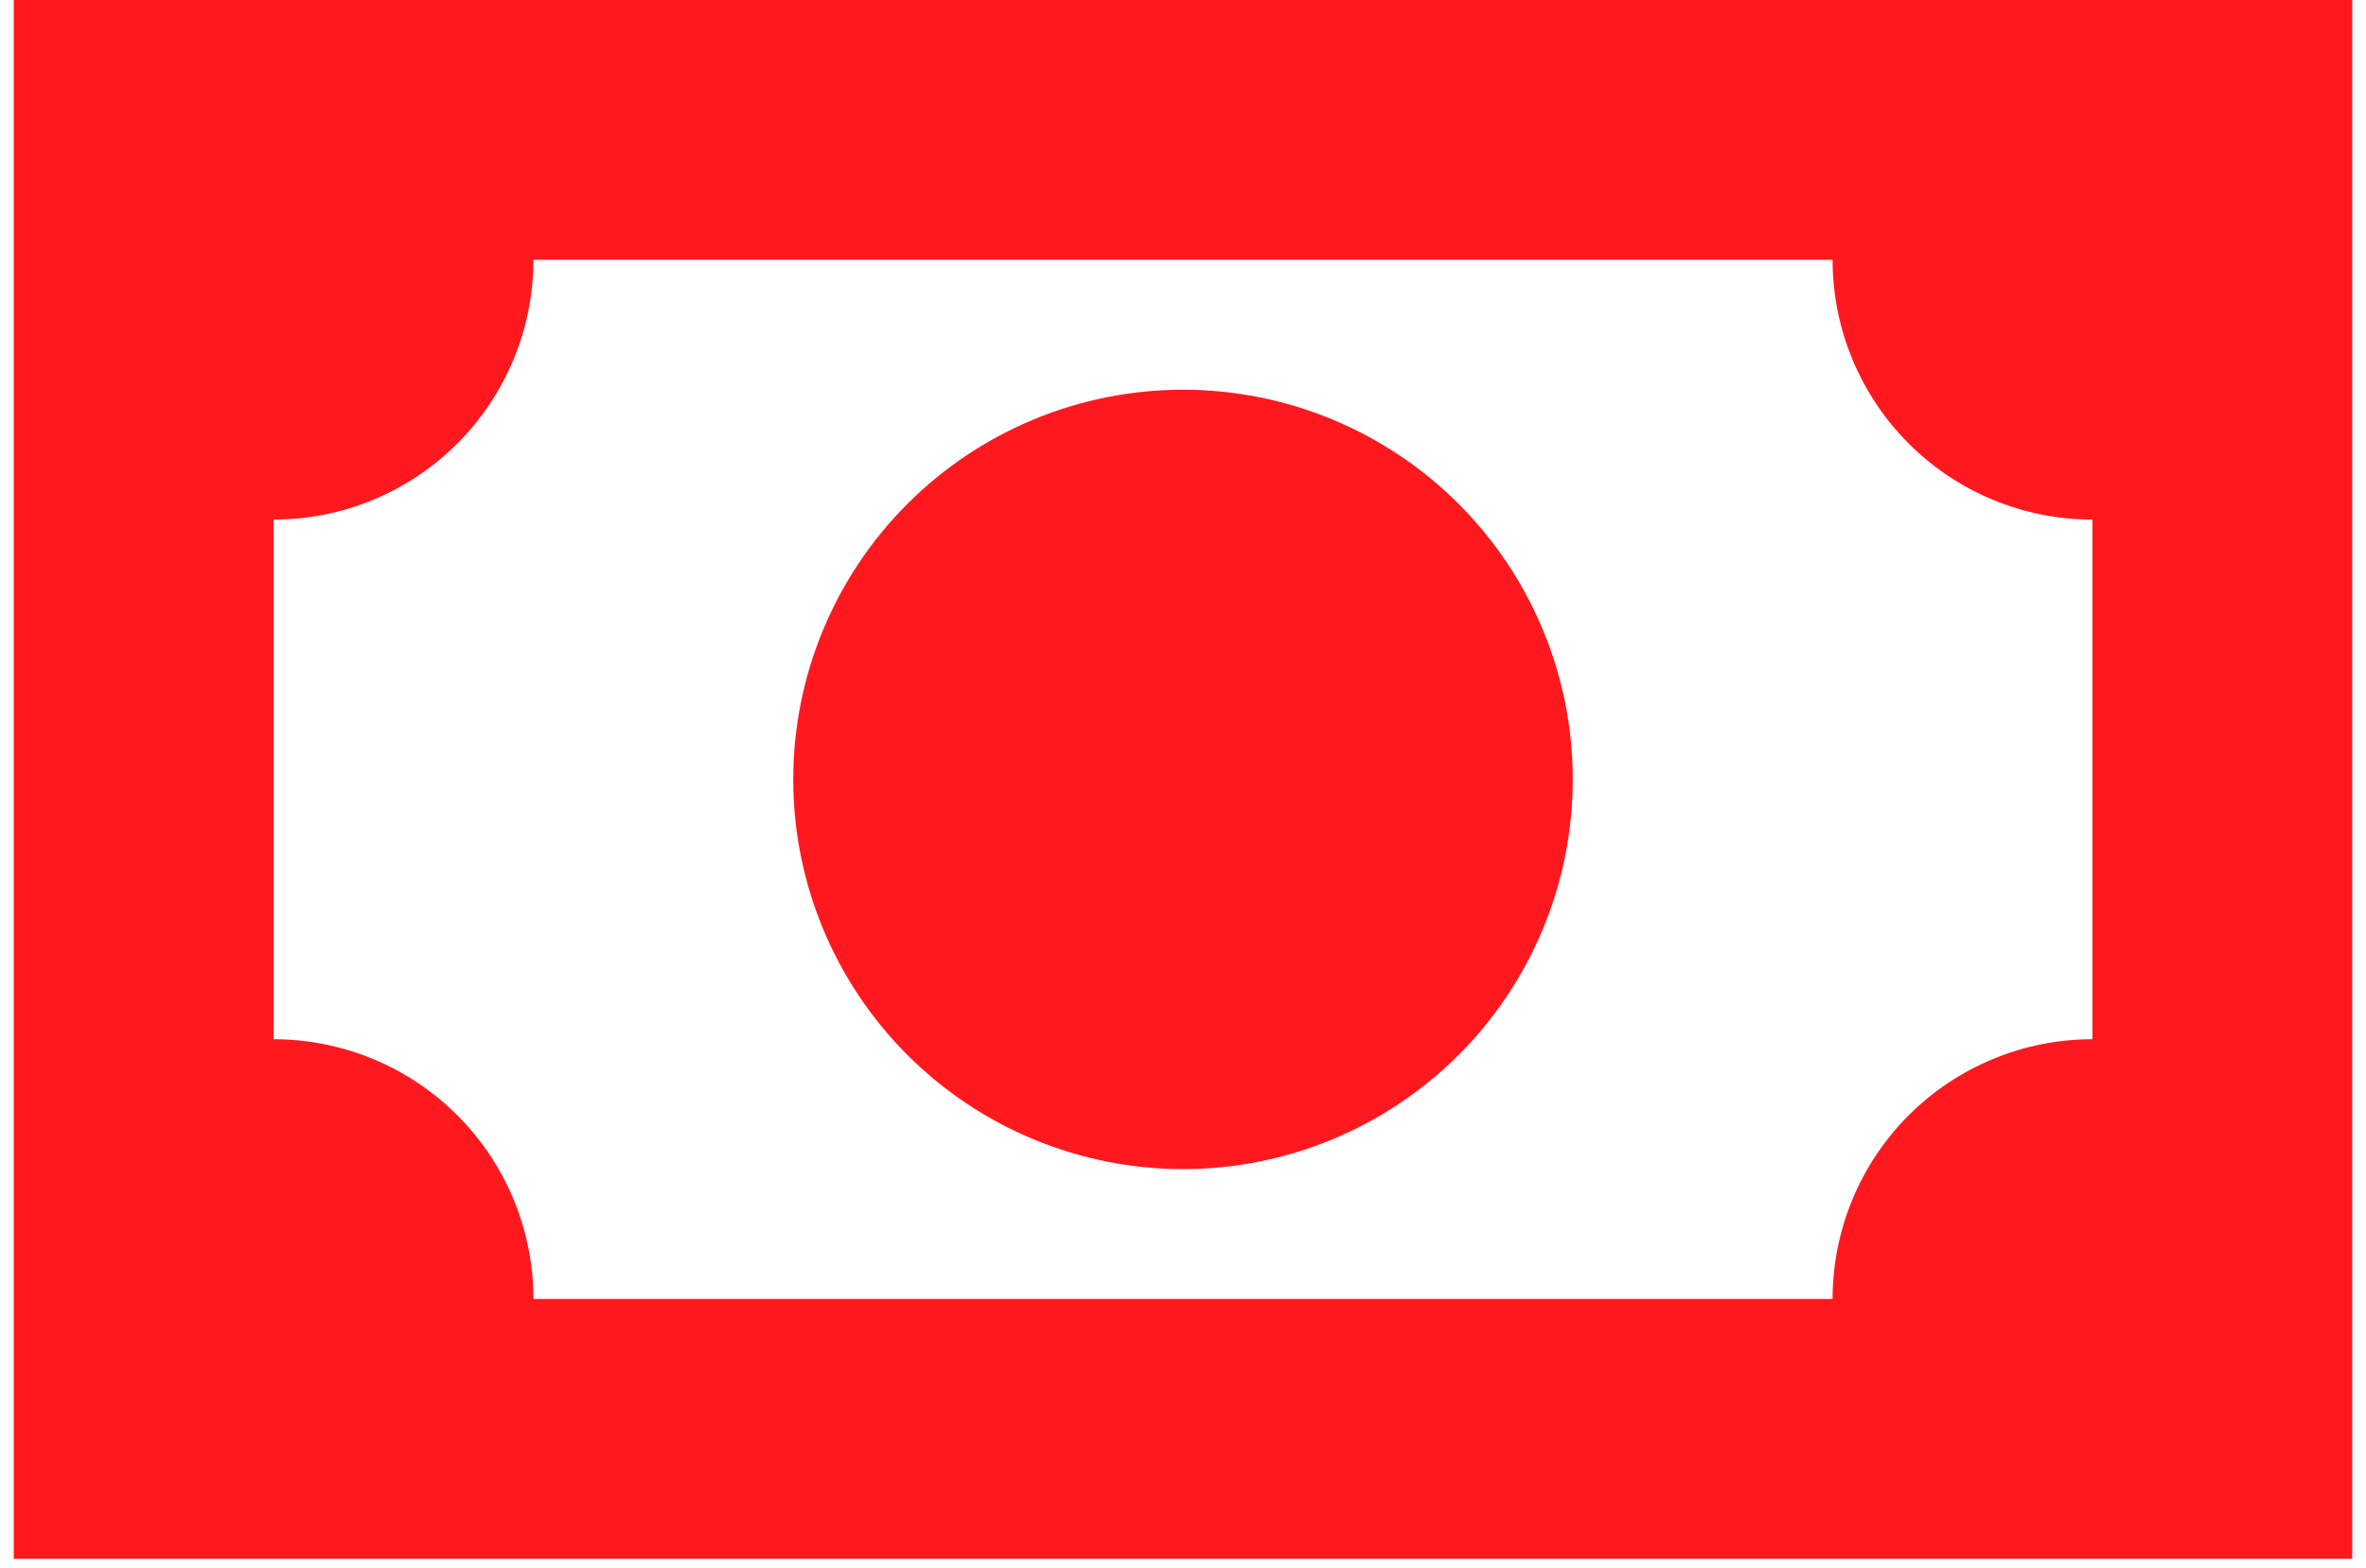 <?xml version="1.0" encoding="UTF-8"?> <svg xmlns="http://www.w3.org/2000/svg" width="86" height="57" viewBox="0 0 86 57" fill="none"> <path d="M0.5 0H85.5V56.667H0.5V0ZM43 14.167C46.757 14.167 50.361 15.659 53.017 18.316C55.674 20.973 57.167 24.576 57.167 28.333C57.167 32.091 55.674 35.694 53.017 38.351C50.361 41.007 46.757 42.5 43 42.5C39.243 42.5 35.639 41.007 32.983 38.351C30.326 35.694 28.833 32.091 28.833 28.333C28.833 24.576 30.326 20.973 32.983 18.316C35.639 15.659 39.243 14.167 43 14.167V14.167ZM19.389 9.444C19.389 11.949 18.394 14.351 16.623 16.123C14.851 17.894 12.449 18.889 9.944 18.889V37.778C12.449 37.778 14.851 38.773 16.623 40.544C18.394 42.315 19.389 44.717 19.389 47.222H66.611C66.611 44.717 67.606 42.315 69.377 40.544C71.148 38.773 73.551 37.778 76.056 37.778V18.889C73.551 18.889 71.148 17.894 69.377 16.123C67.606 14.351 66.611 11.949 66.611 9.444H19.389Z" fill="#FF191F"></path> </svg> 